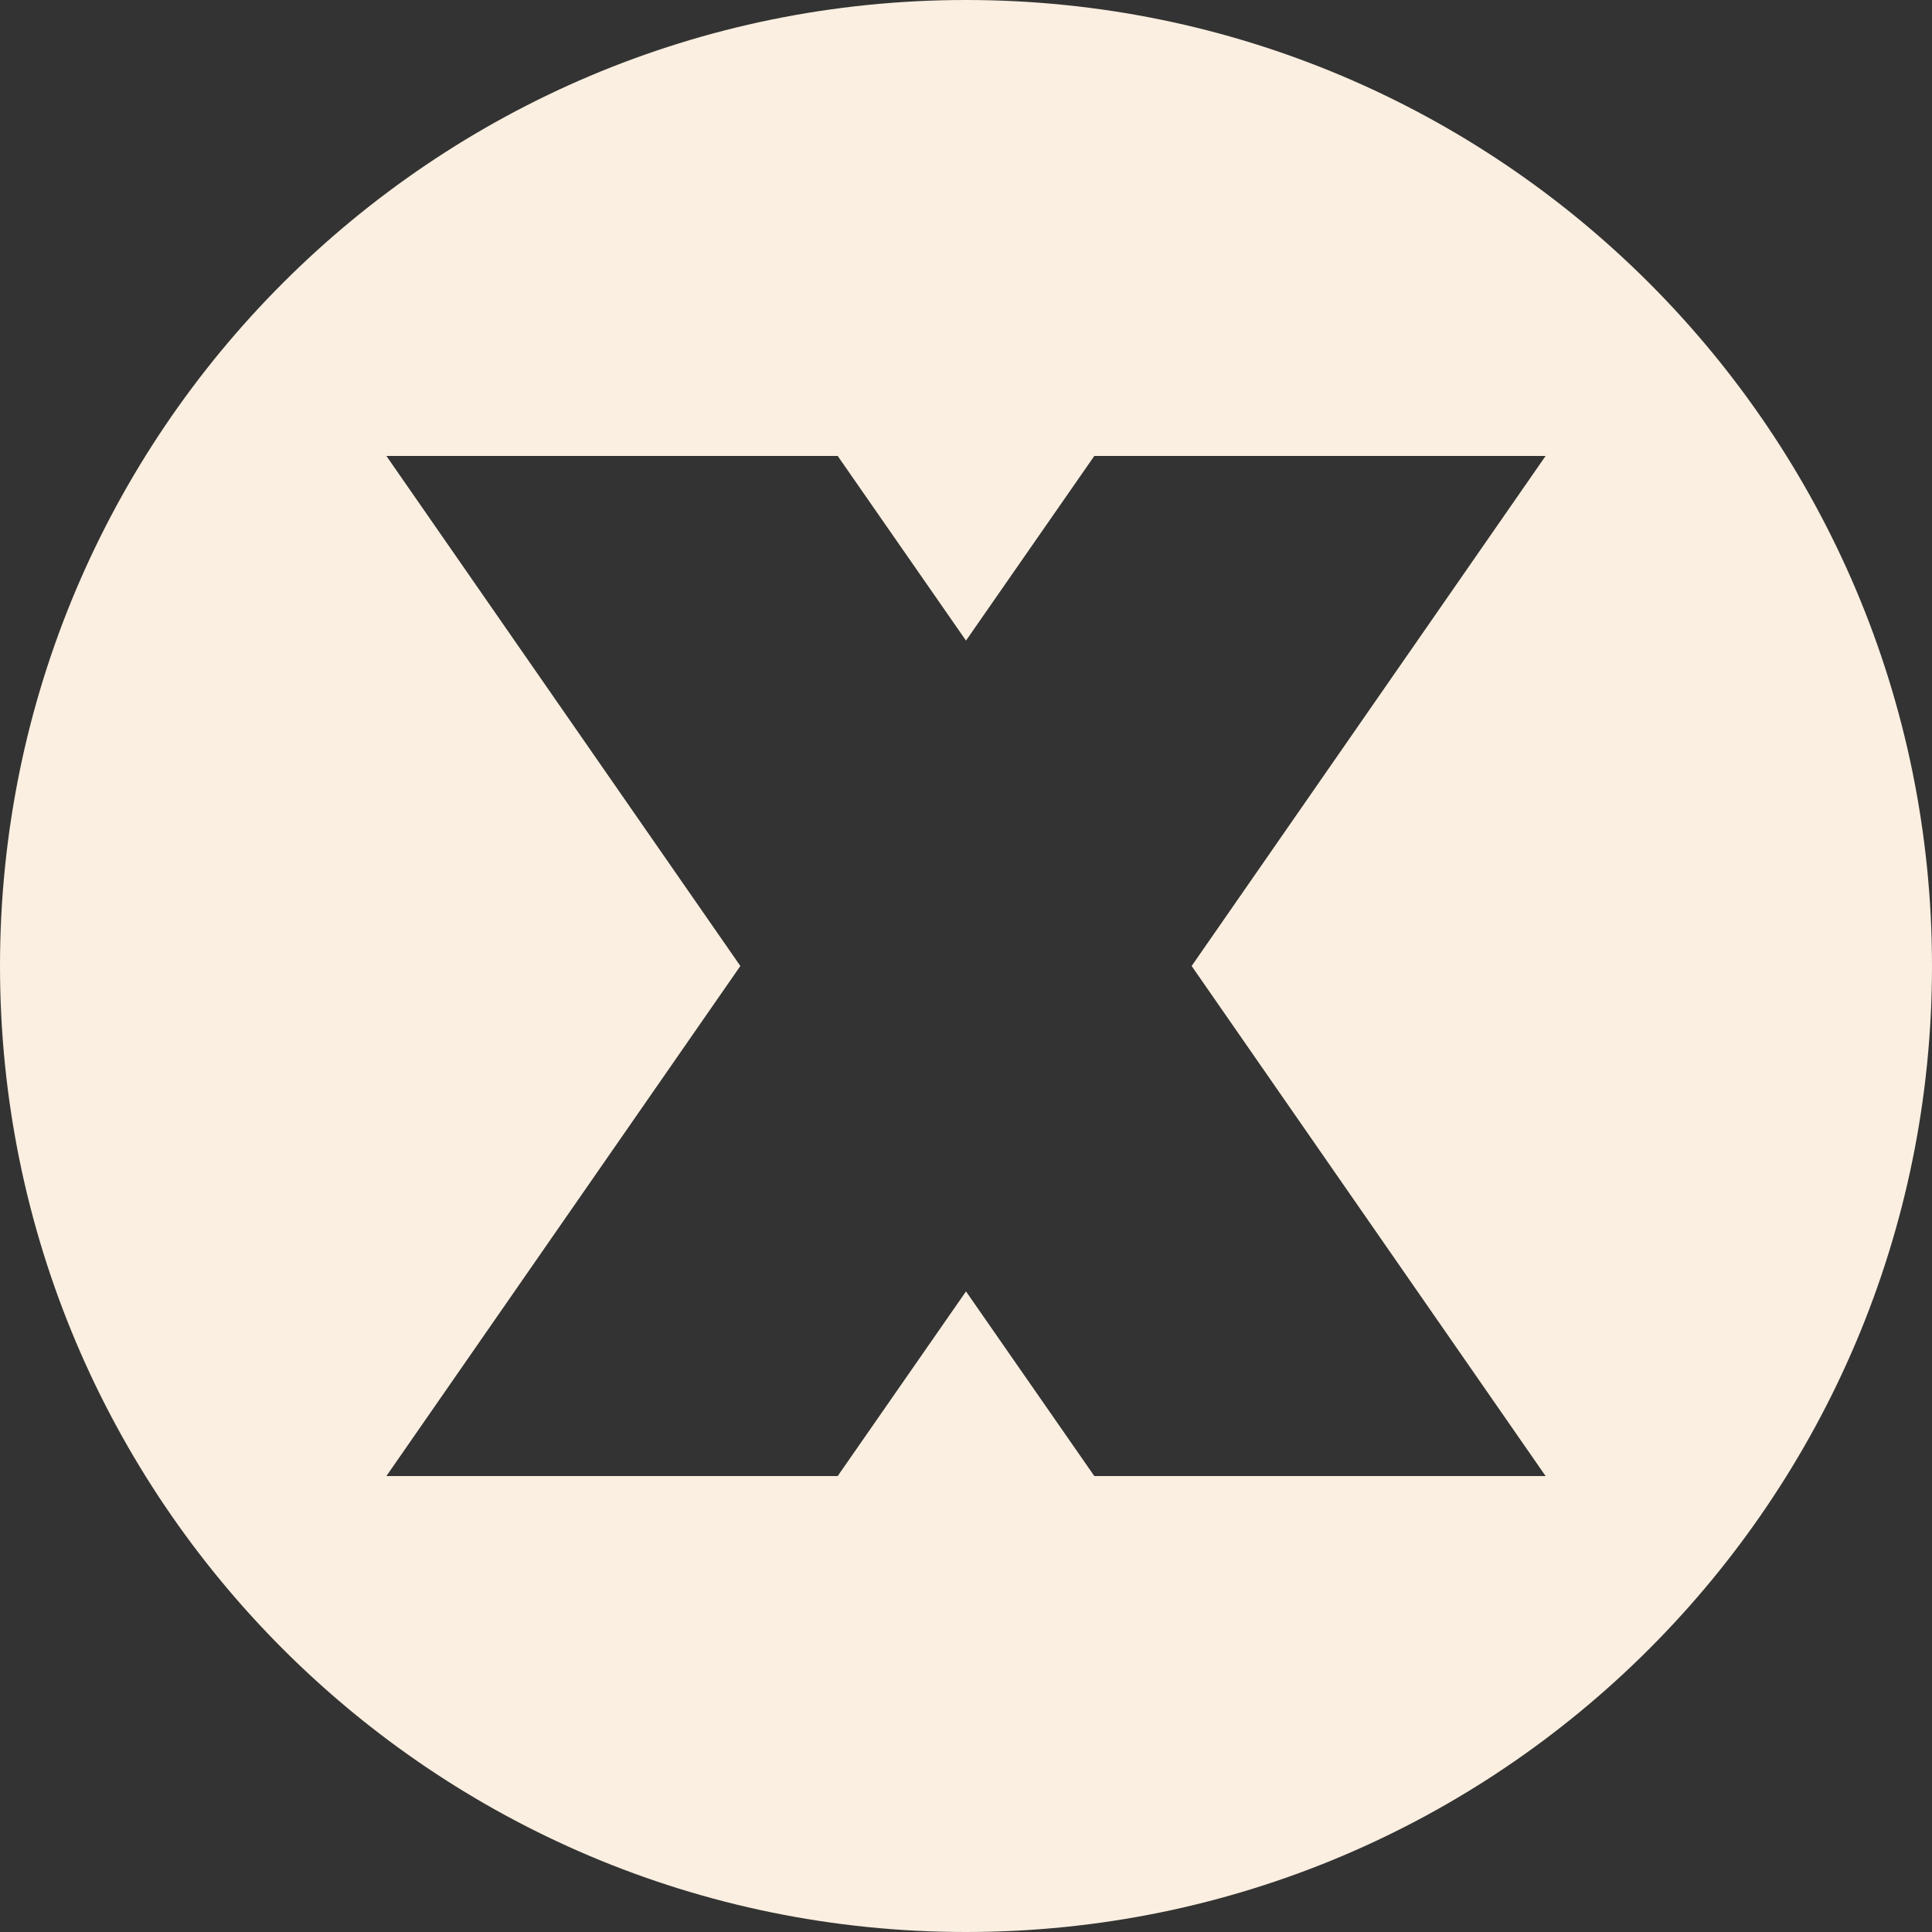 <?xml version="1.0" encoding="UTF-8" standalone="no"?><svg xmlns="http://www.w3.org/2000/svg" xmlns:xlink="http://www.w3.org/1999/xlink" fill="#faefe0" height="500" preserveAspectRatio="xMidYMid meet" version="1" viewBox="0.0 0.0 500.0 500.0" width="500" zoomAndPan="magnify"><rect x="0.0" y="0.0" width="500.0" height="500.0" fill="#333333" stroke="none"/><g id="change1_1"><path d="M250,0C111.929,0,0,111.929,0,250s111.929,250,250,250s250-111.929,250-250S388.071,0,250,0z M400,382H283.207L250,334.216 L216.793,382H100l91.603-132L100,118h116.793L250,165.784L283.207,118H400l-91.604,132L400,382z"/></g></svg>